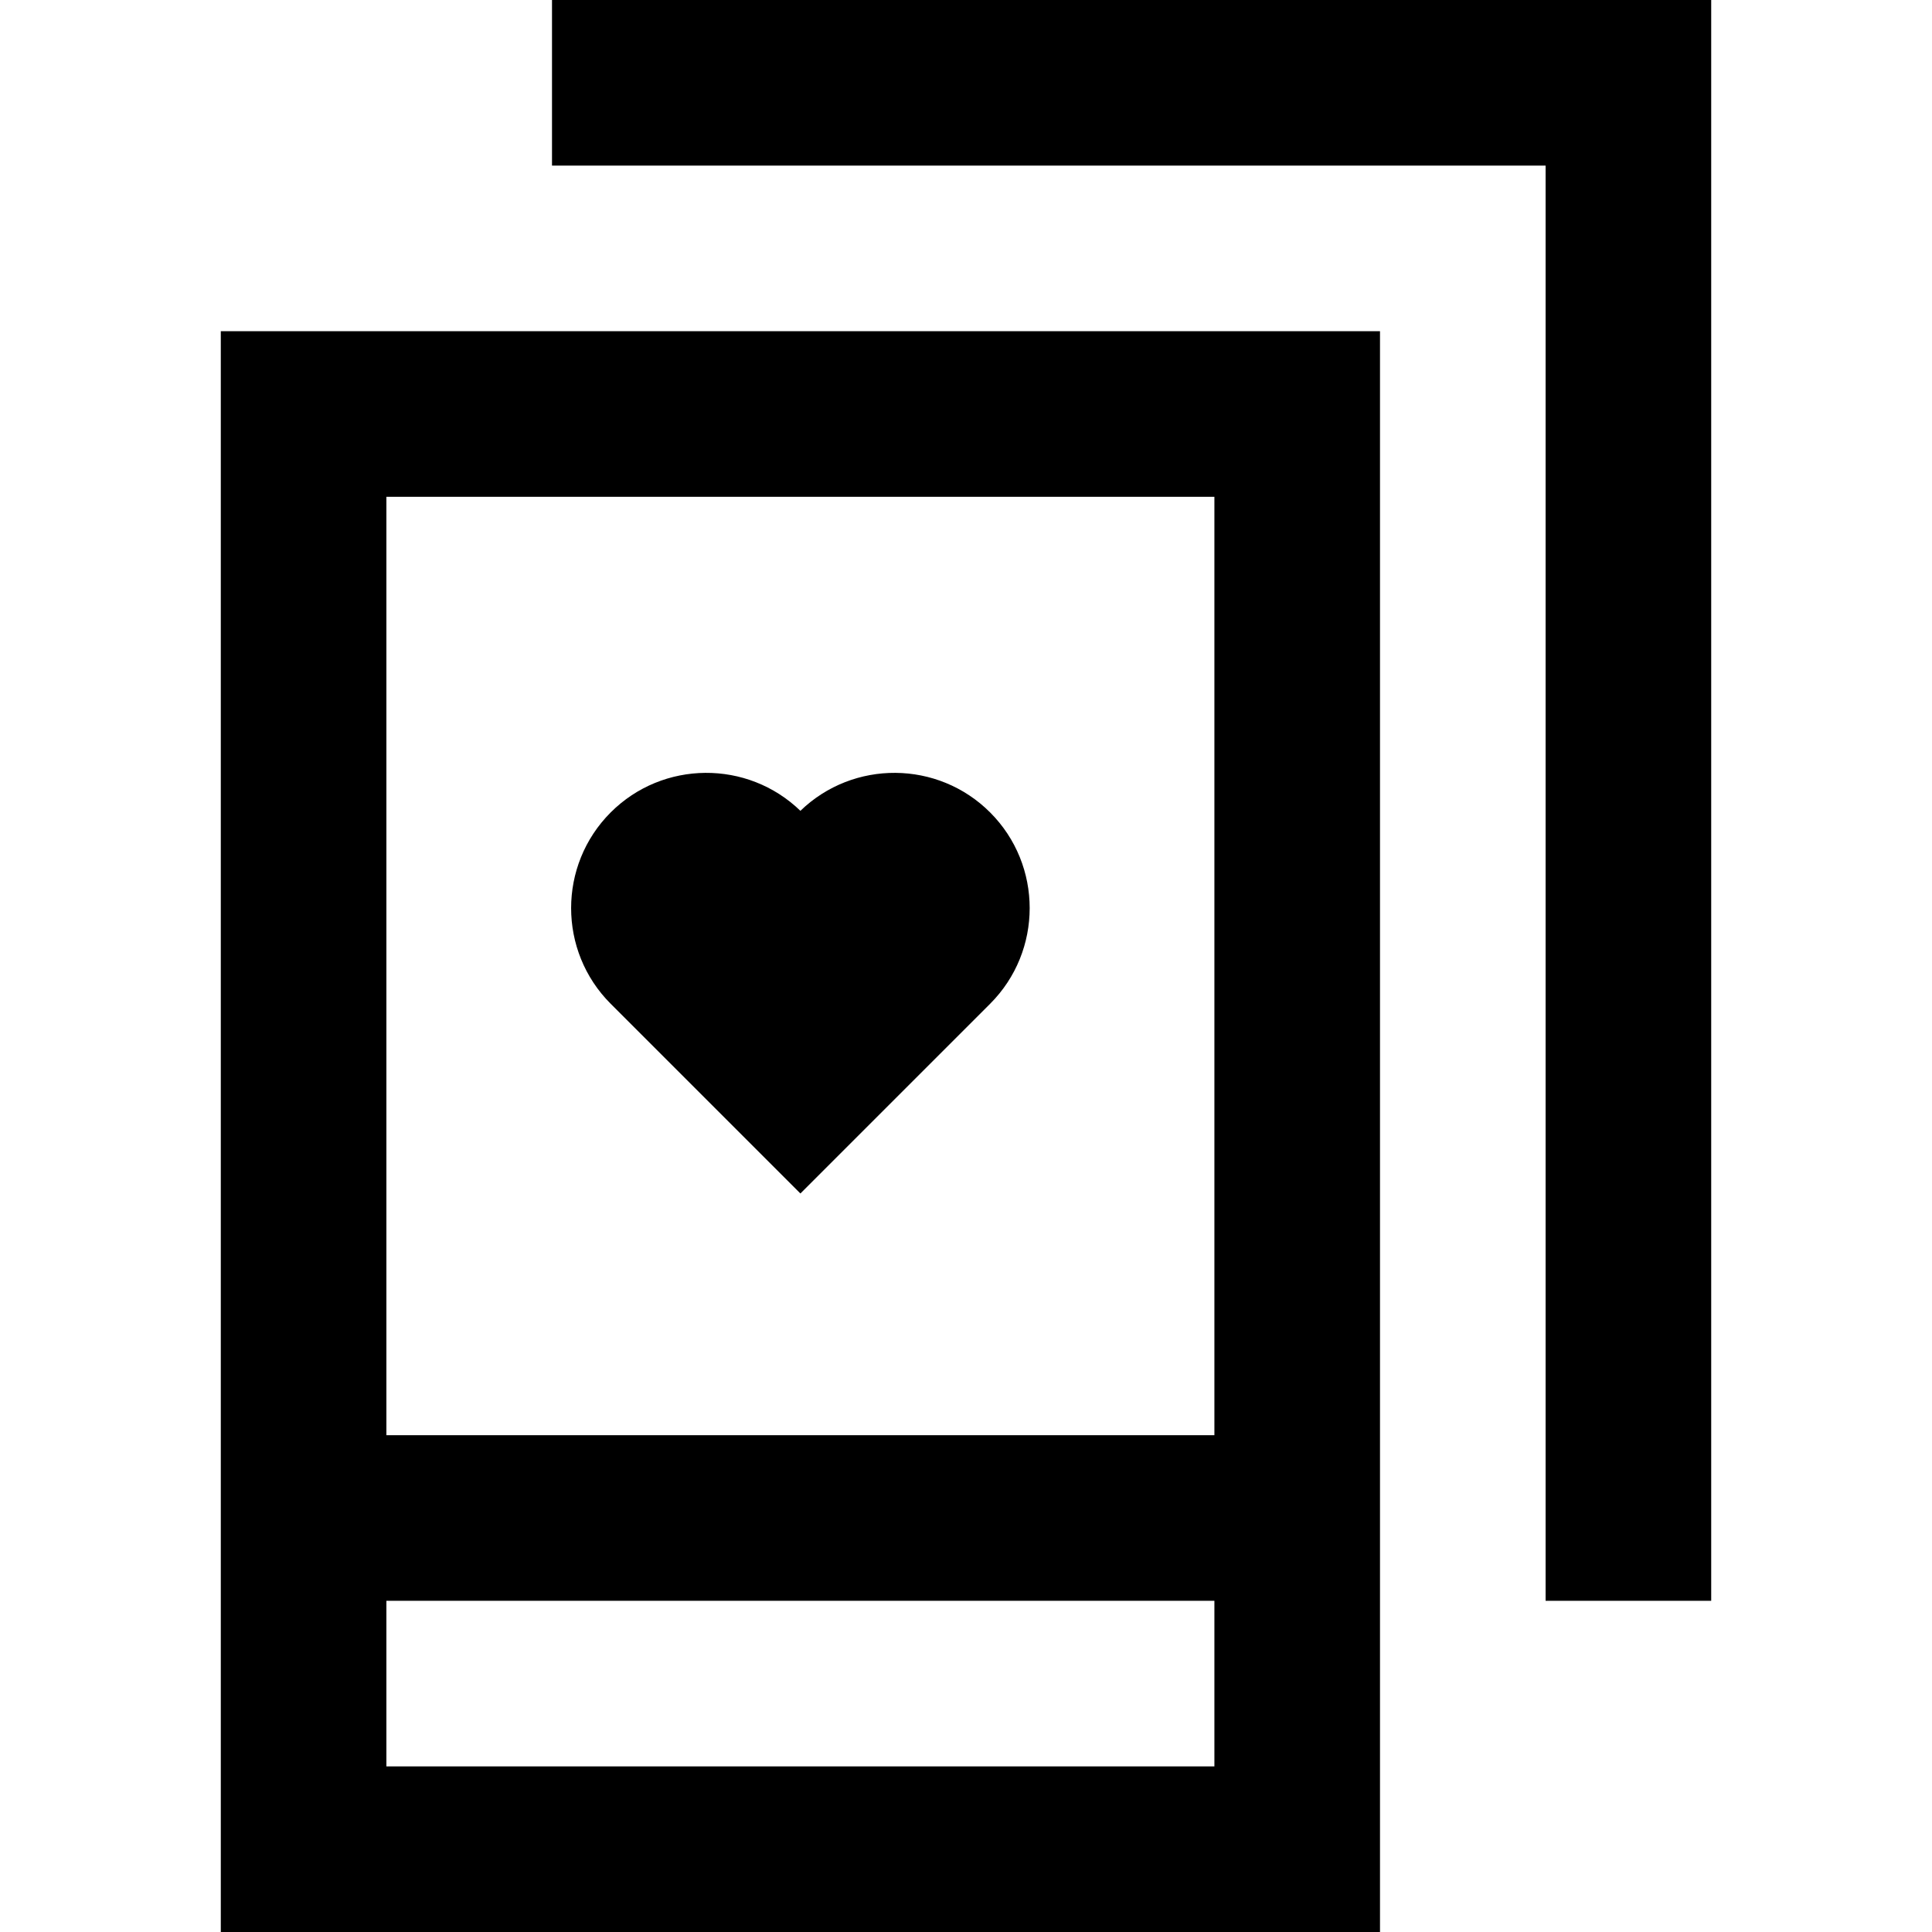 <?xml version="1.0" encoding="iso-8859-1"?>
<!-- Uploaded to: SVG Repo, www.svgrepo.com, Generator: SVG Repo Mixer Tools -->
<svg fill="#000000" height="800px" width="800px" version="1.1" id="Layer_1" xmlns="http://www.w3.org/2000/svg" xmlns:xlink="http://www.w3.org/1999/xlink" 
	 viewBox="0 0 512 512" xml:space="preserve">
<g>
	<g>
		<path d="M262.393,215.303l-0.002-0.001c-13.837-13.84-36.264-13.979-50.277-0.427c-14.014-13.553-36.44-13.41-50.278,0.427
			c-13.978,13.979-13.978,36.726,0.001,50.708l50.277,50.278l50.28-50.278C276.37,252.03,276.37,229.282,262.393,215.303z"/>
	</g>
</g>
<g>
	<g>
		<path d="M58.514,87.771V512h307.2V87.771H58.514z M321.829,468.114H102.4v-43.886h219.429V468.114z M321.829,380.343H102.4
			V131.657h219.429V380.343z"/>
	</g>
</g>
<g>
	<g>
		<polygon points="146.286,0 146.286,43.886 409.6,43.886 409.6,424.229 453.486,424.229 453.486,0 		"/>
	</g>
</g>
</svg>